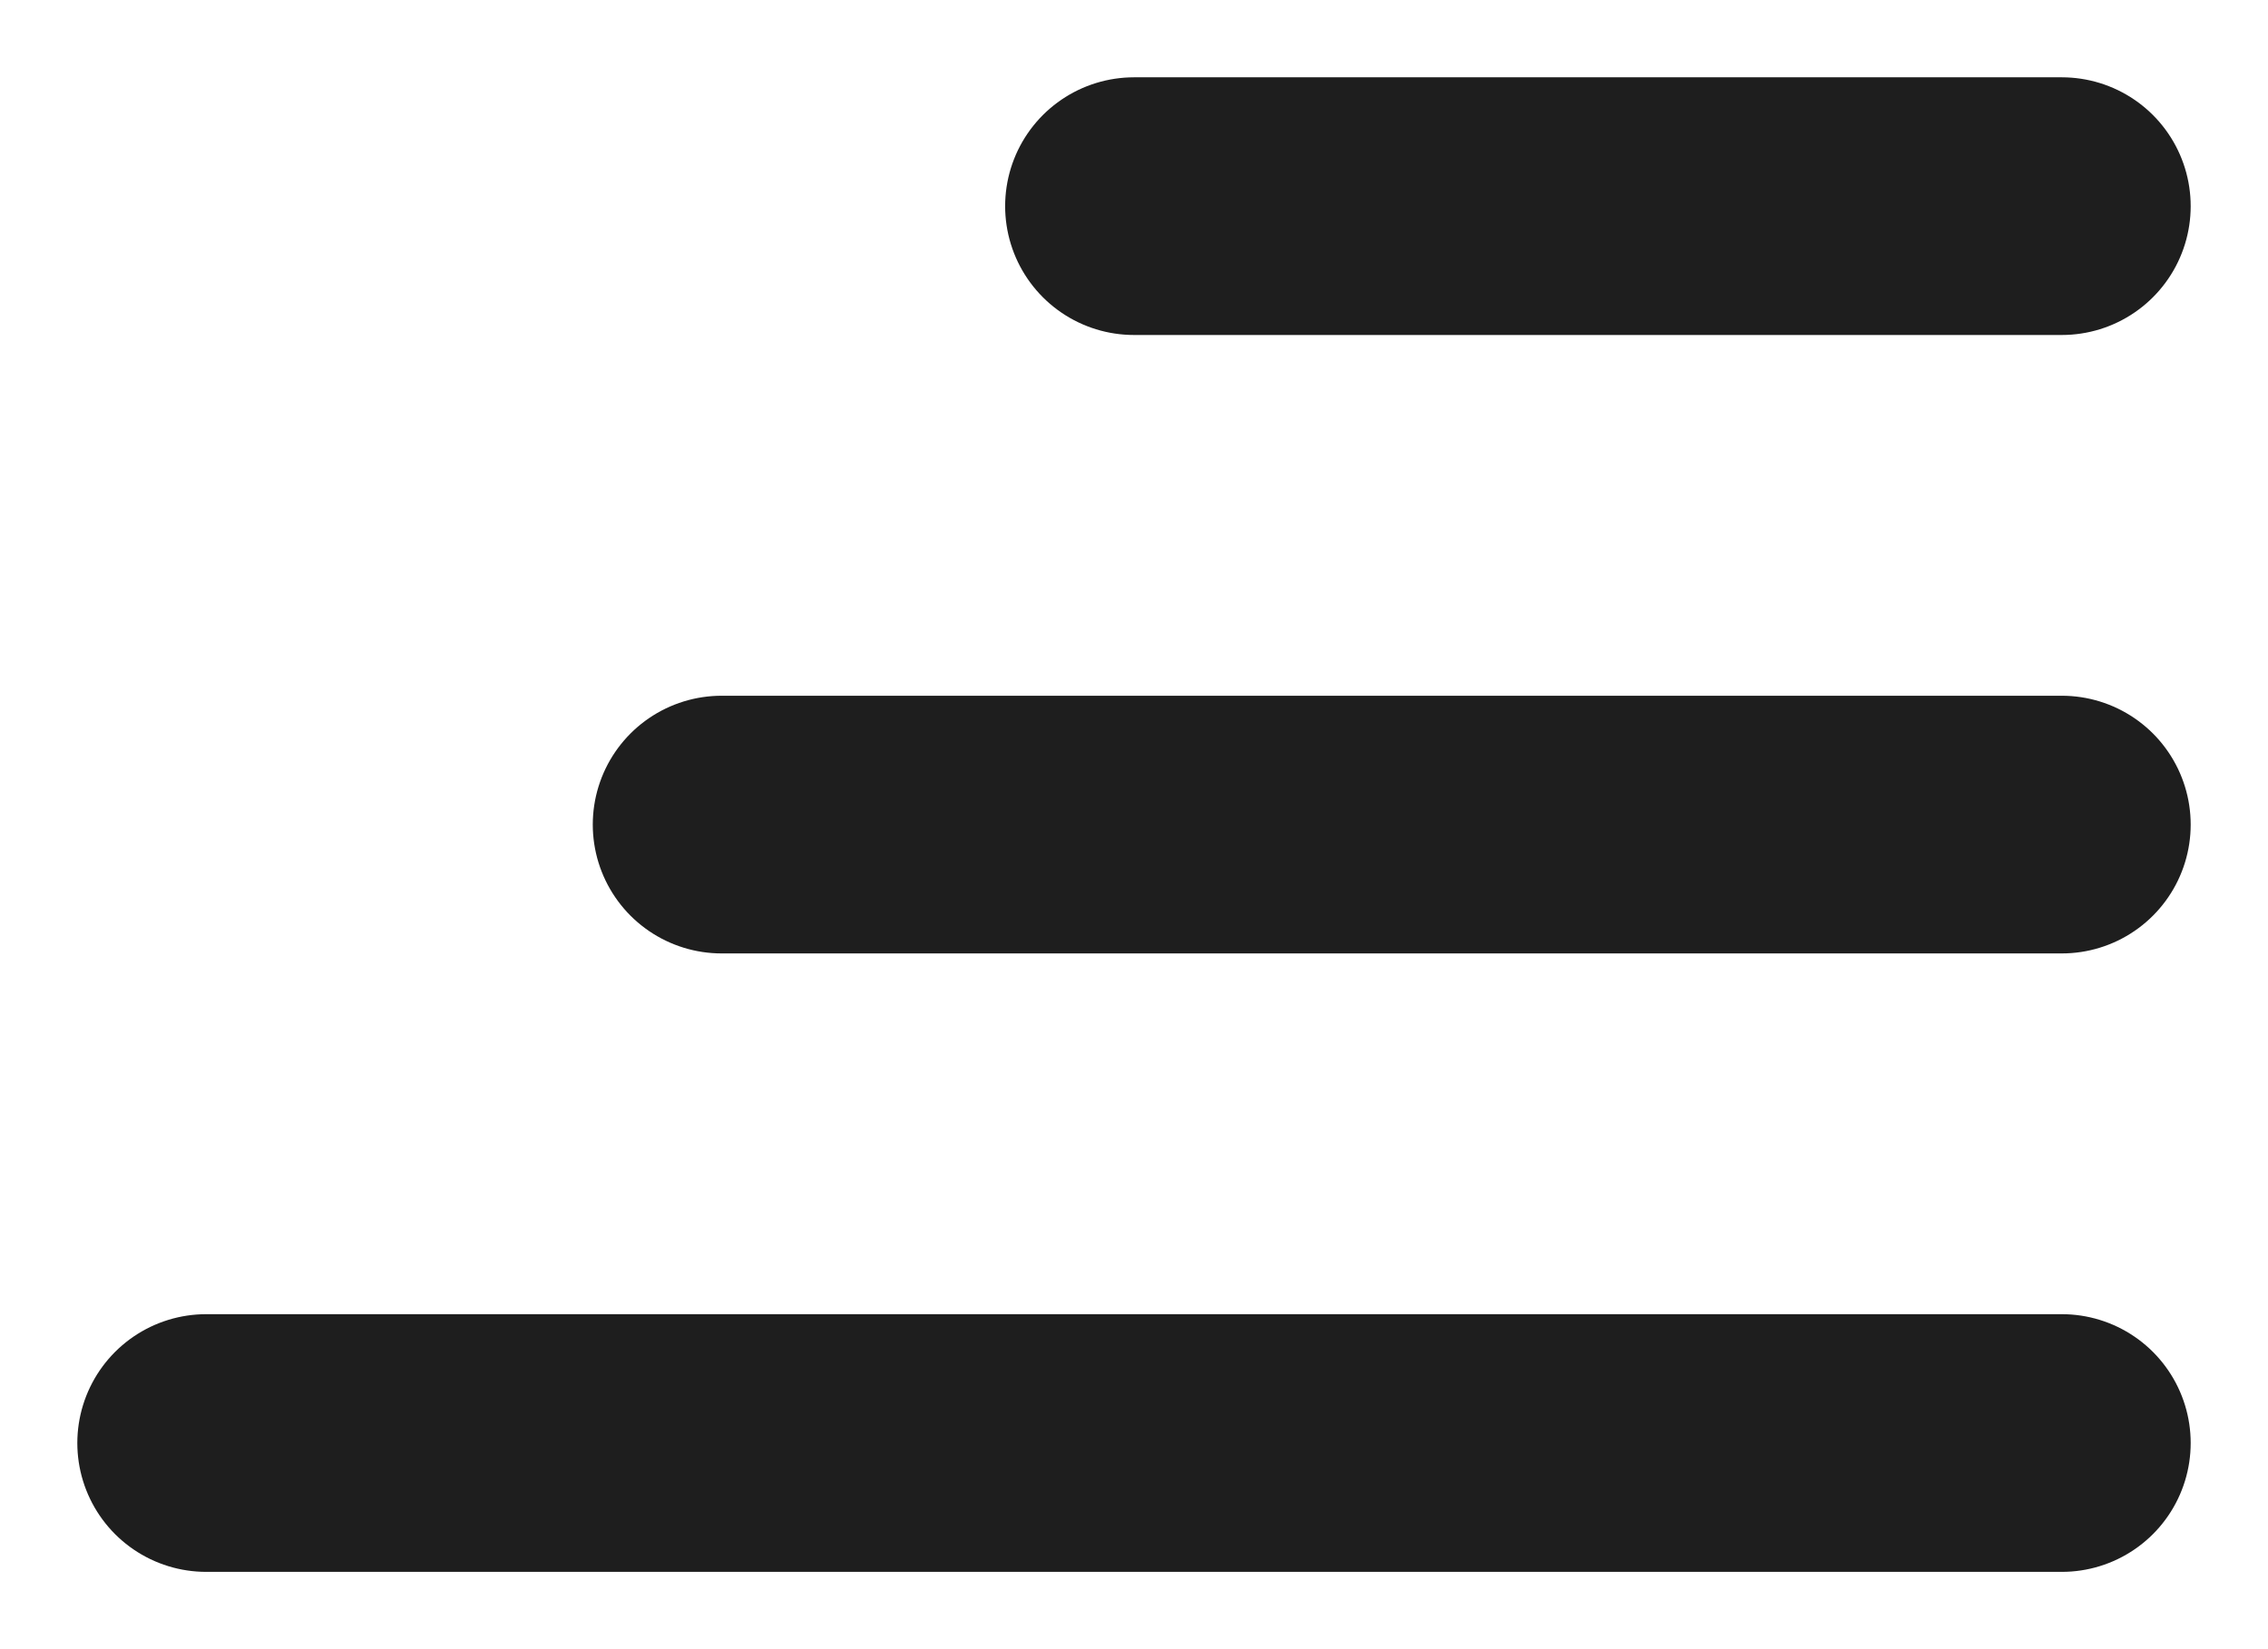 <?xml version="1.0" encoding="utf-8"?>
<svg xmlns="http://www.w3.org/2000/svg" fill="none" height="100%" overflow="visible" preserveAspectRatio="none" style="display: block;" viewBox="0 0 22 16" width="100%">
<path d="M7 8H20M11 2H20M2 14H20" id="Icon" stroke="#1E1E1E" stroke-linecap="round" stroke-width="2.5"/>
</svg>